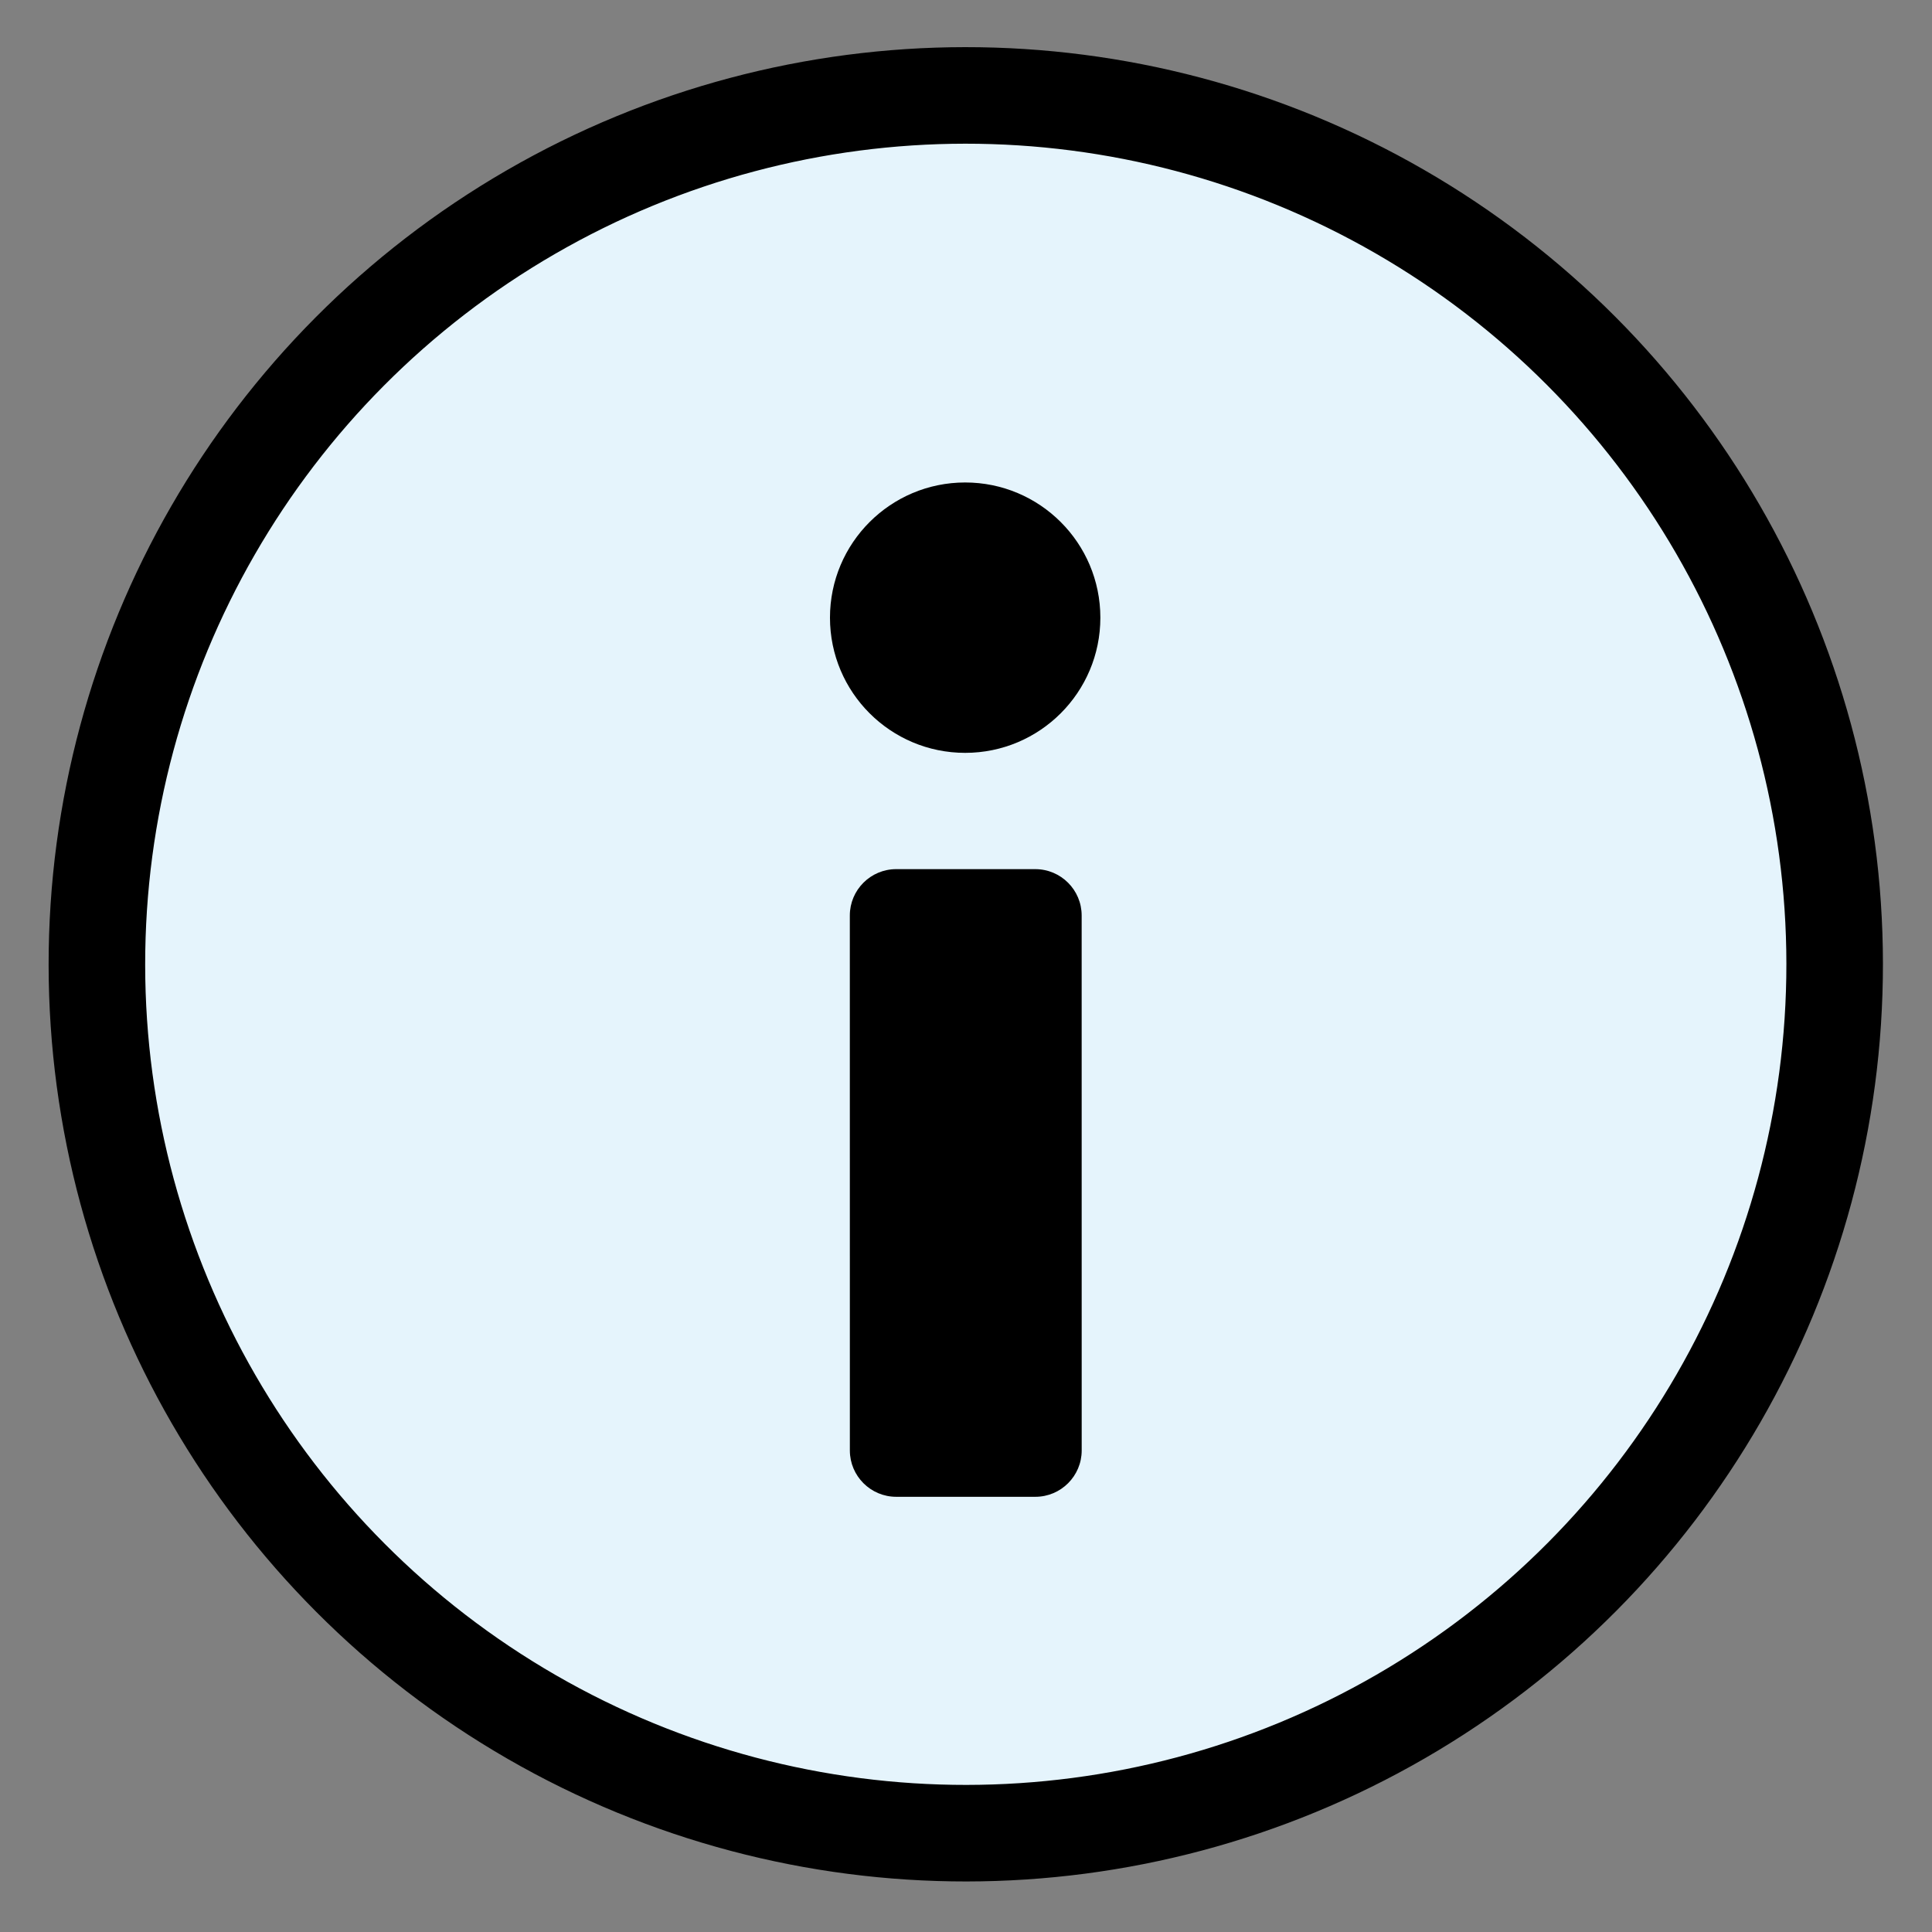 <?xml version="1.0" encoding="UTF-8" standalone="no"?>
<!DOCTYPE svg PUBLIC "-//W3C//DTD SVG 1.1//EN" "http://www.w3.org/Graphics/SVG/1.1/DTD/svg11.dtd">
<svg width="100%" height="100%" viewBox="0 0 20 20" version="1.1" xmlns="http://www.w3.org/2000/svg" xmlns:xlink="http://www.w3.org/1999/xlink" xml:space="preserve" xmlns:serif="http://www.serif.com/" style="fill-rule:evenodd;clip-rule:evenodd;stroke-linecap:round;stroke-linejoin:round;stroke-miterlimit:1.5;">
    <rect x="0" y="0" width="20" height="20" fill="#808080" stroke="none"/>
    <g transform="matrix(1.185,-0.236,0.236,1.185,-2.33,2.991)">
        <g transform="matrix(0.731,0.145,-0.145,0.731,-0.649,-4.85)">
            <circle cx="15.805" cy="13.989" r="9.989" style="fill:rgb(229,244,252);stroke:black;stroke-width:1.11px;"/>
        </g>
        <g transform="matrix(0.974,0.194,-0.175,0.879,-2.501,-6.396)">
            <path d="M15,12.443L15,17.557C15,17.801 14.821,18 14.6,18L13.4,18C13.179,18 13,17.801 13,17.557L13,12.443C13,12.199 13.179,12 13.4,12L14.6,12C14.821,12 15,12.199 15,12.443Z"/>
        </g>
        <g transform="matrix(1.136,0.226,-0.226,1.136,-4.193,-9.77)">
            <circle cx="14" cy="10" r="1"/>
        </g>
    </g>
</svg>
